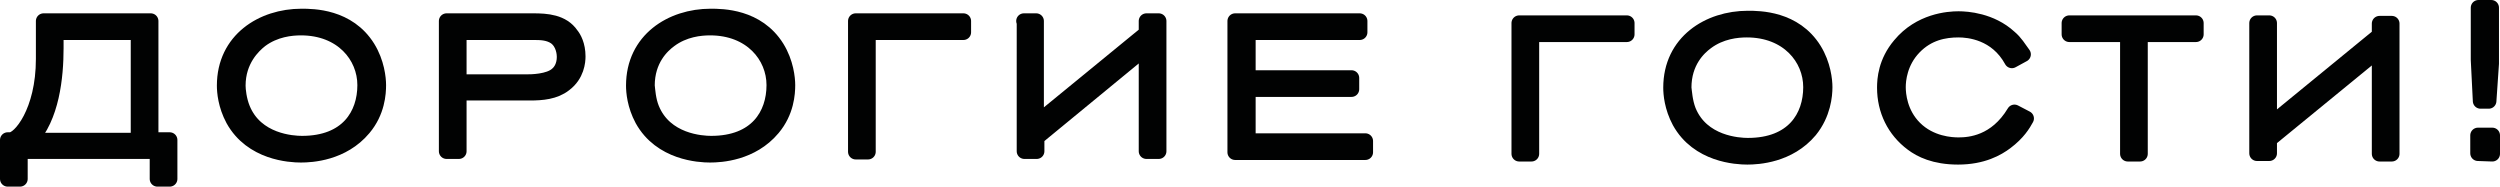 <?xml version="1.0" encoding="UTF-8"?> <svg xmlns="http://www.w3.org/2000/svg" xmlns:xlink="http://www.w3.org/1999/xlink" version="1.1" id="Слой_1" x="0px" y="0px" viewBox="0 0 487.6 36.4" style="enable-background:new 0 0 487.6 36.4;" xml:space="preserve"> <style type="text/css"> .st0{fill:#010202;stroke:#010202;stroke-width:3;stroke-linecap:round;stroke-linejoin:round;stroke-miterlimit:10;} </style> <g> <path class="st0" d="M29.5,27.3h3.6v7.6h-2.4v-5.4H3.9v5.4H1.5v-7.6H2c1.9,0,6.5-5.5,6.5-15.8V4.1h20.9v23.2H29.5z M10.9,9.4 c0,5.6-0.8,13.5-5.1,18H27V6.3H10.9V9.4z"></path> <path class="st0" d="M70.9,25c-4.1,4.9-10.2,5.2-12.2,5.2c-2.1,0-9.6-0.4-13.2-6.9c-1.5-2.8-1.7-5.4-1.7-6.6 c0-8.9,7.4-13.5,15-13.5c2.2,0,9.1,0,12.9,6.1c1.8,2.9,2.1,6,2.1,7.3C73.8,18.2,73.6,21.8,70.9,25z M47.3,21.2 c2.6,6.4,9.8,6.8,11.6,6.8c8.9,0,12.3-5.6,12.3-11.4c0-5.7-4.5-11.2-12.5-11.2c-1.9,0-5.1,0.3-7.9,2.4c-1.4,1.1-4.4,3.9-4.4,8.9 C46.4,17.5,46.6,19.5,47.3,21.2z"></path> <path class="st0" d="M87.1,4.1H104c2.6,0,5.7,0.2,7.4,2.7c0.5,0.6,1.3,2,1.3,4.2c0,1-0.2,3.6-2.6,5.4c-1.9,1.5-4.4,1.7-6.7,1.7 H89.5v11.4h-2.4V4.1z M102.7,16c0.8,0,4.4,0,6-1.5c0.6-0.5,1.4-1.6,1.4-3.4c0-0.5-0.1-2.7-1.8-3.9c-1.2-0.8-2.6-0.9-4-0.9H89.5V16 C89.5,16,102.7,16,102.7,16z"></path> <path class="st0" d="M150.7,25c-4.1,4.9-10.2,5.2-12.2,5.2c-2.1,0-9.6-0.4-13.2-6.9c-1.5-2.8-1.7-5.4-1.7-6.6 c0-8.9,7.4-13.5,15-13.5c2.2,0,9.1,0,12.9,6.1c1.8,2.9,2.1,6,2.1,7.3C153.6,18.2,153.4,21.8,150.7,25z M127.1,21.2 c2.6,6.4,9.8,6.8,11.6,6.8c8.9,0,12.3-5.6,12.3-11.4c0-5.7-4.5-11.2-12.5-11.2c-1.9,0-5.1,0.3-7.9,2.4c-1.5,1.1-4.4,3.8-4.4,8.9 C126.3,17.5,126.4,19.5,127.1,21.2z"></path> <path class="st0" d="M187.9,6.3h-18.6v23.3h-2.4V4.1h21V6.3z"></path> <path class="st0" d="M199.7,4.1h2.4v20l21.5-17.6V4.1h2.4v25.4h-2.4V9.2l-21.4,17.6v2.7h-2.4V4.1H199.7z"></path> <path class="st0" d="M240.9,29.5V4.1h24.3v2.2h-21.8v8.9h20.2v2.2h-20.2v10.1h22.9v2.2h-25.4V29.5z"></path> <path class="st0" d="M317.3,6.7h-18.6V30h-2.4V4.5h21V6.7z"></path> <path class="st0" d="M353,25.4c-4.1,4.9-10.2,5.2-12.2,5.2c-2.1,0-9.6-0.4-13.2-6.9c-1.5-2.8-1.7-5.4-1.7-6.6 c0-8.9,7.4-13.5,15-13.5c2.2,0,9.1,0,12.9,6.1c1.8,2.9,2.1,6,2.1,7.3C355.9,18.6,355.6,22.2,353,25.4z M329.3,21.6 c2.6,6.4,9.8,6.8,11.6,6.8c8.9,0,12.3-5.6,12.3-11.4c0-5.7-4.5-11.2-12.5-11.2c-1.9,0-5.1,0.3-7.9,2.4c-1.5,1.1-4.4,3.8-4.4,8.9 C328.5,17.8,328.6,19.8,329.3,21.6z"></path> <path class="st0" d="M395.2,23.1c-0.6,1.1-1.6,2.8-4,4.6c-1.6,1.2-4.5,2.9-9.3,2.9c-4.6,0-7.3-1.4-8.9-2.6 c-3.5-2.6-5.4-6.5-5.4-10.9c0-1.6,0.2-5,3-8.3c3.9-4.7,9.4-5.1,11.4-5.1c1.6,0,6.3,0.3,9.9,3.6c1.2,1,1.8,2.1,2.7,3.3l-2.2,1.2 c-3-5.5-8.4-6-10.4-6c-2.8,0-6,0.6-8.7,3.4c-2.8,2.9-3.1,6.4-3.1,7.8s0.3,5.1,3.2,8c3.1,3.1,7.2,3.3,8.6,3.3 c2.2,0,7.3-0.4,10.9-6.4L395.2,23.1z"></path> <path class="st0" d="M417.4,6.7V30H415V6.7h-11.4V4.5h24.7v2.2H417.4z"></path> <path class="st0" d="M440.2,4.5h2.4v20l21.5-17.6V4.6h2.4V30h-2.4V9.6l-21.5,17.6v2.7h-2.4V4.5z"></path> <path class="st0" d="M483.3,29.9v-3.5h2.8V30L483.3,29.9L483.3,29.9z M485.9,1.5v10.9l-0.5,7.3h-1.6l-0.4-8V1.5H485.9z"></path> </g> </svg> 